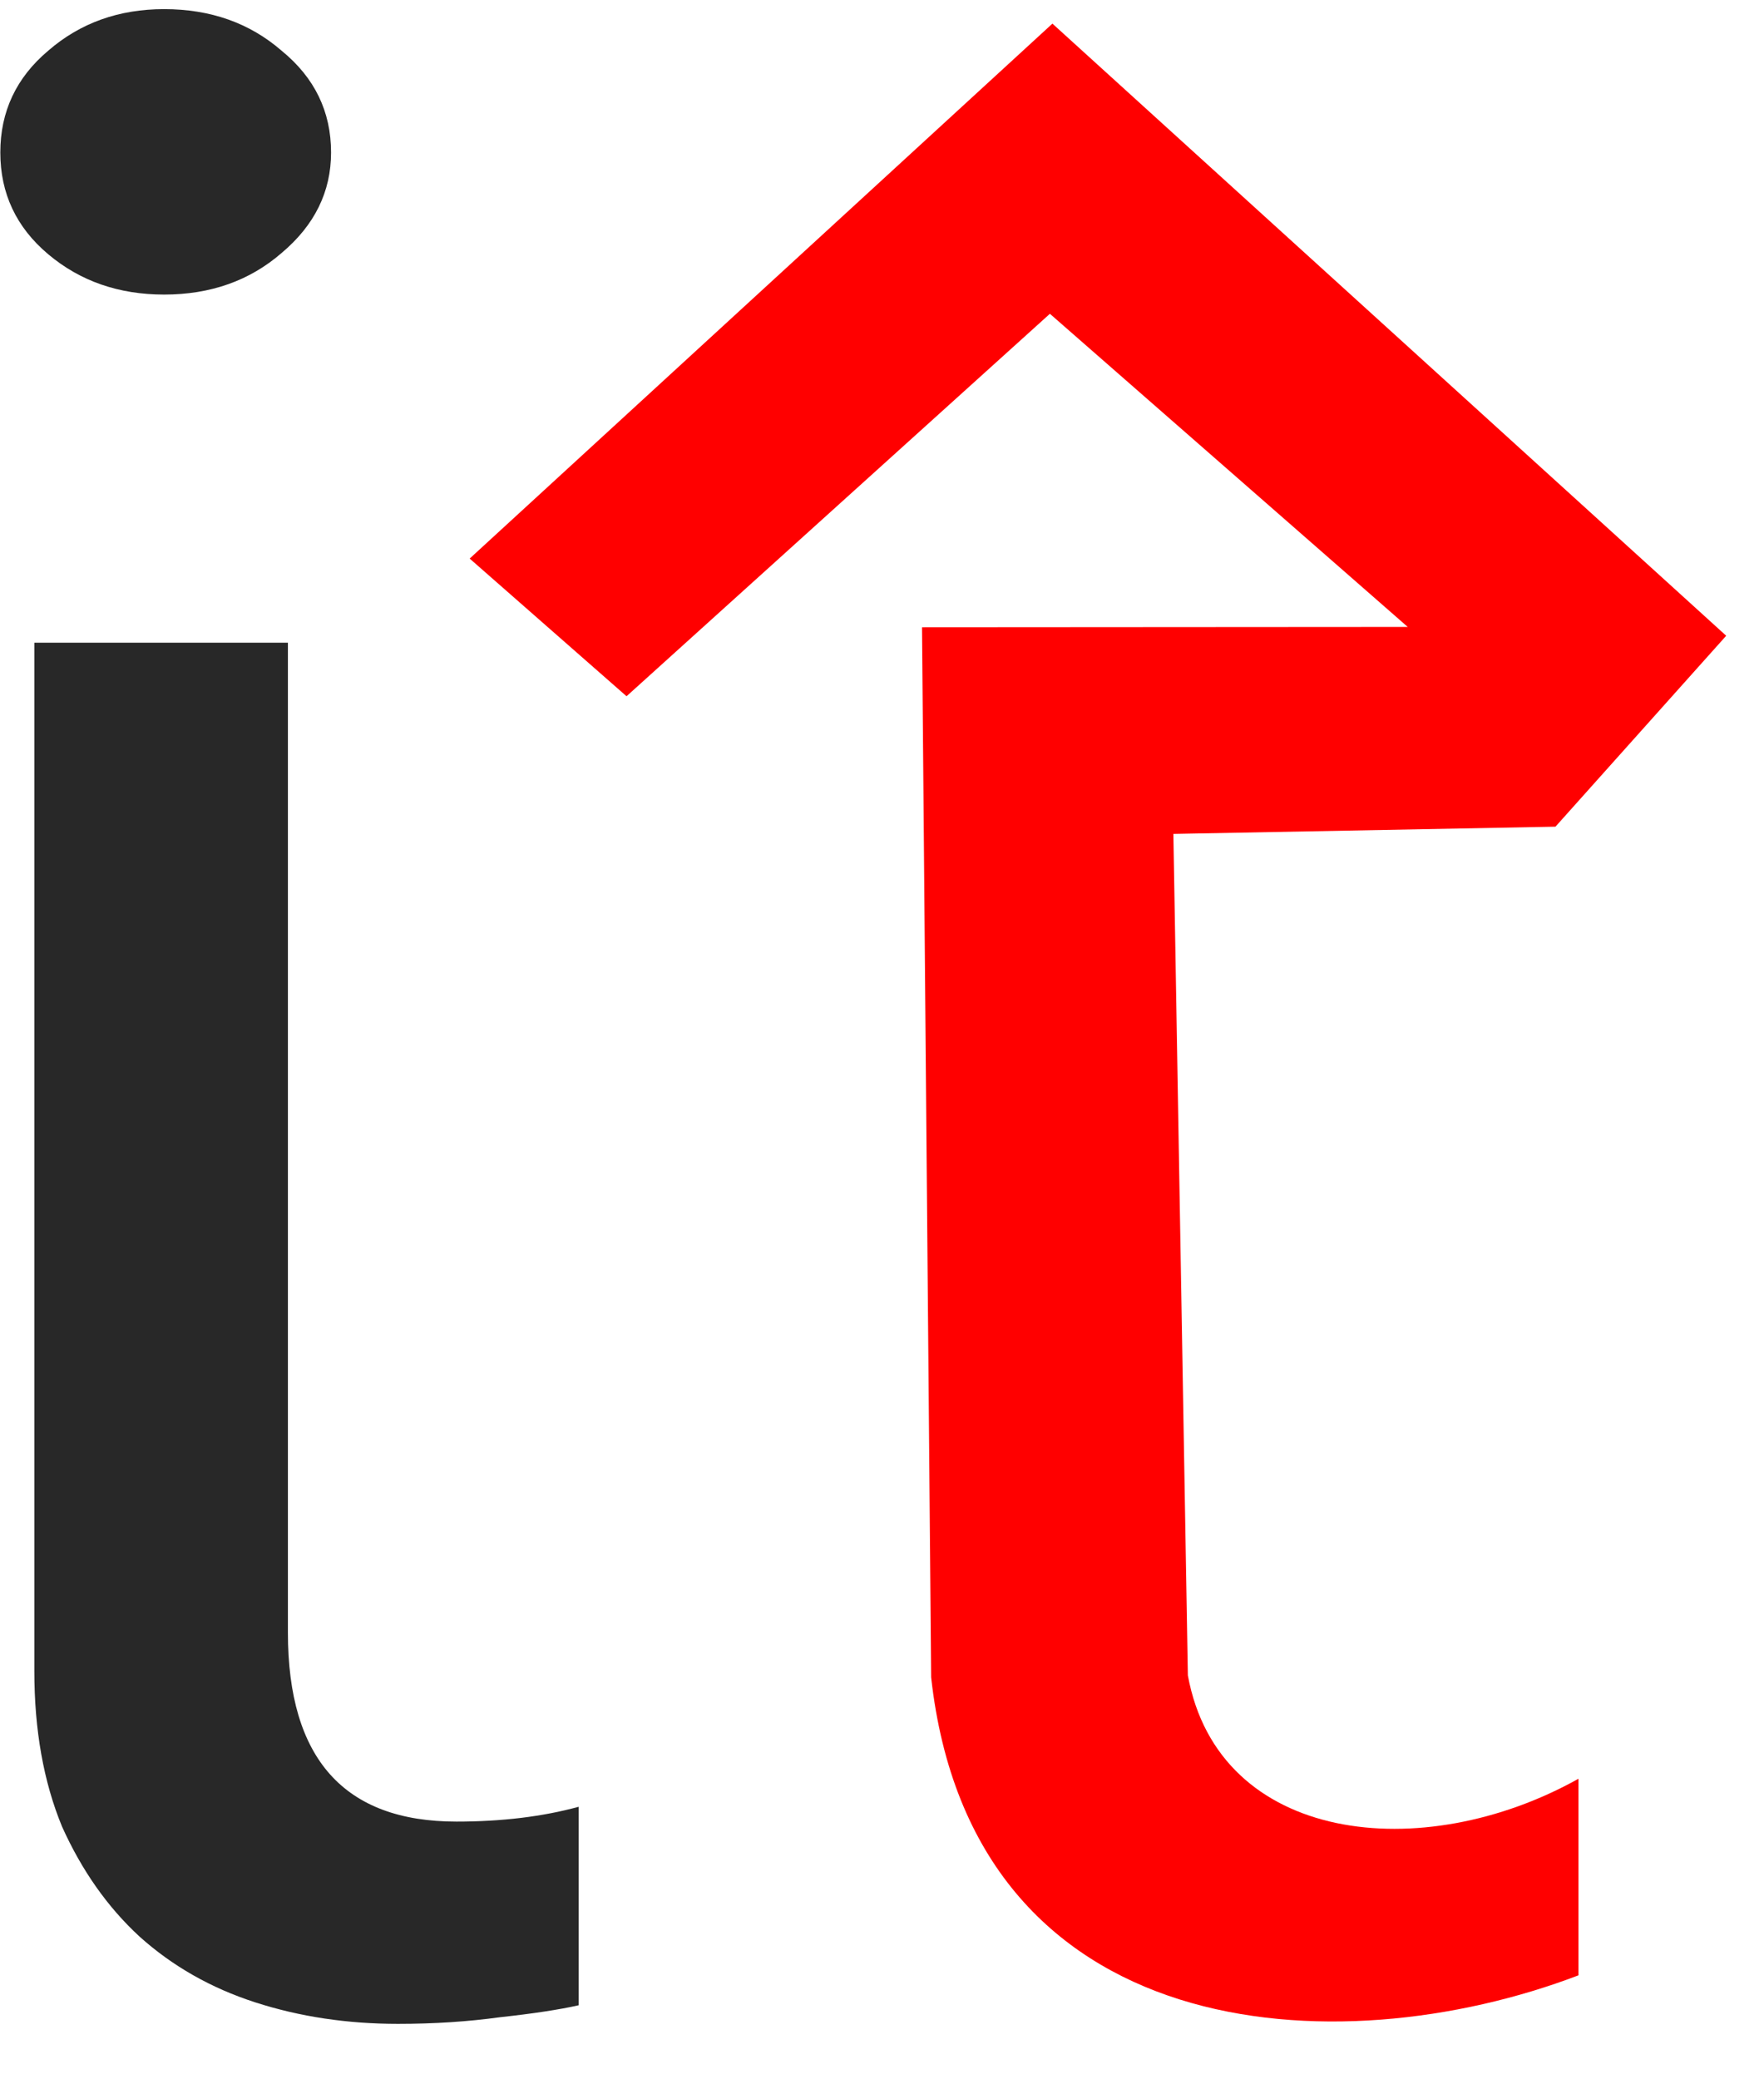 <?xml version="1.0" encoding="UTF-8"?>
<svg width="5.6mm" height="6.6mm" version="1.1" viewBox="0 0 5.6 6.6" xmlns="http://www.w3.org/2000/svg" xmlns:cc="http://creativecommons.org/ns#" xmlns:dc="http://purl.org/dc/elements/1.1/" xmlns:rdf="http://www.w3.org/1999/02/22-rdf-syntax-ns#">
 <path d="m0.521 0.935q-0.216 0-0.368-0.128t-0.152-0.323 0.152-0.323q0.152-0.132 0.368-0.132 0.221 0 0.373 0.132 0.157 0.128 0.157 0.323 0 0.187-0.157 0.319-0.152 0.132-0.373 0.132zm0.393 4.247q0 0.6 0.535 0.6 0.216 0 0.388-0.047v0.63q-0.093 0.021-0.25 0.038-0.152 0.021-0.324 0.021-0.241 0-0.452-0.068-0.211-0.068-0.368-0.209-0.152-0.14-0.246-0.349-0.088-0.213-0.088-0.494v-3.264h0.805z" fill="#282828" style="font-variant-caps:normal;font-variant-east-asian:normal;font-variant-ligatures:normal;font-variant-numeric:normal"/>
 <path d="m3.341 0.075-1.85 1.698 0.498 0.437 1.344-1.214 1.136 0.994-1.542 0.001 0.029 3.333c0.13 1.172 1.287 1.239 2.055 0.946v-0.624c-0.495 0.277-1.142 0.207-1.24-0.328l-0.046-2.671 1.213-0.023 0.542-0.606z" color="#000000" color-rendering="auto" dominant-baseline="auto" fill="#f00" image-rendering="auto" shape-rendering="auto" solid-color="#000000" stop-color="#000000" stroke-width="1.023" style="font-feature-settings:normal;font-variant-alternates:normal;font-variant-caps:normal;font-variant-east-asian:normal;font-variant-ligatures:normal;font-variant-numeric:normal;font-variant-position:normal;font-variation-settings:normal;inline-size:0;isolation:auto;mix-blend-mode:normal;shape-margin:0;shape-padding:0;text-decoration-color:#000000;text-decoration-line:none;text-decoration-style:solid;text-indent:0;text-orientation:mixed;text-transform:none;white-space:normal"/>
 <g transform="translate(-54.557,-44.971)" display="none">
  <path d="m59.864 52.655q-0.3 0.165-0.791 0.165-1.39 0-1.39-1.55v-3.132h-0.909v-0.723h0.909v-1.292l0.847-0.274v1.566h1.333v0.723h-1.333v2.982q0 0.532 0.181 0.76t0.599 0.227q0.32 0 0.553-0.176z" display="inline" fill="#00f400" style="font-variant-caps:normal;font-variant-east-asian:normal;font-variant-ligatures:normal;font-variant-numeric:normal"/>
  <path d="m73.476 52.655q-0.3 0.165-0.791 0.165-1.39 0-1.39-1.55v-3.132h-0.909v-0.723h0.909v-1.292l0.847-0.274v1.566h1.333v0.723h-1.333v2.982q0 0.532 0.181 0.76t0.599 0.227q0.32 0 0.553-0.176z" display="inline" style="font-variant-caps:normal;font-variant-east-asian:normal;font-variant-ligatures:normal;font-variant-numeric:normal"/>
 </g>
</svg>
